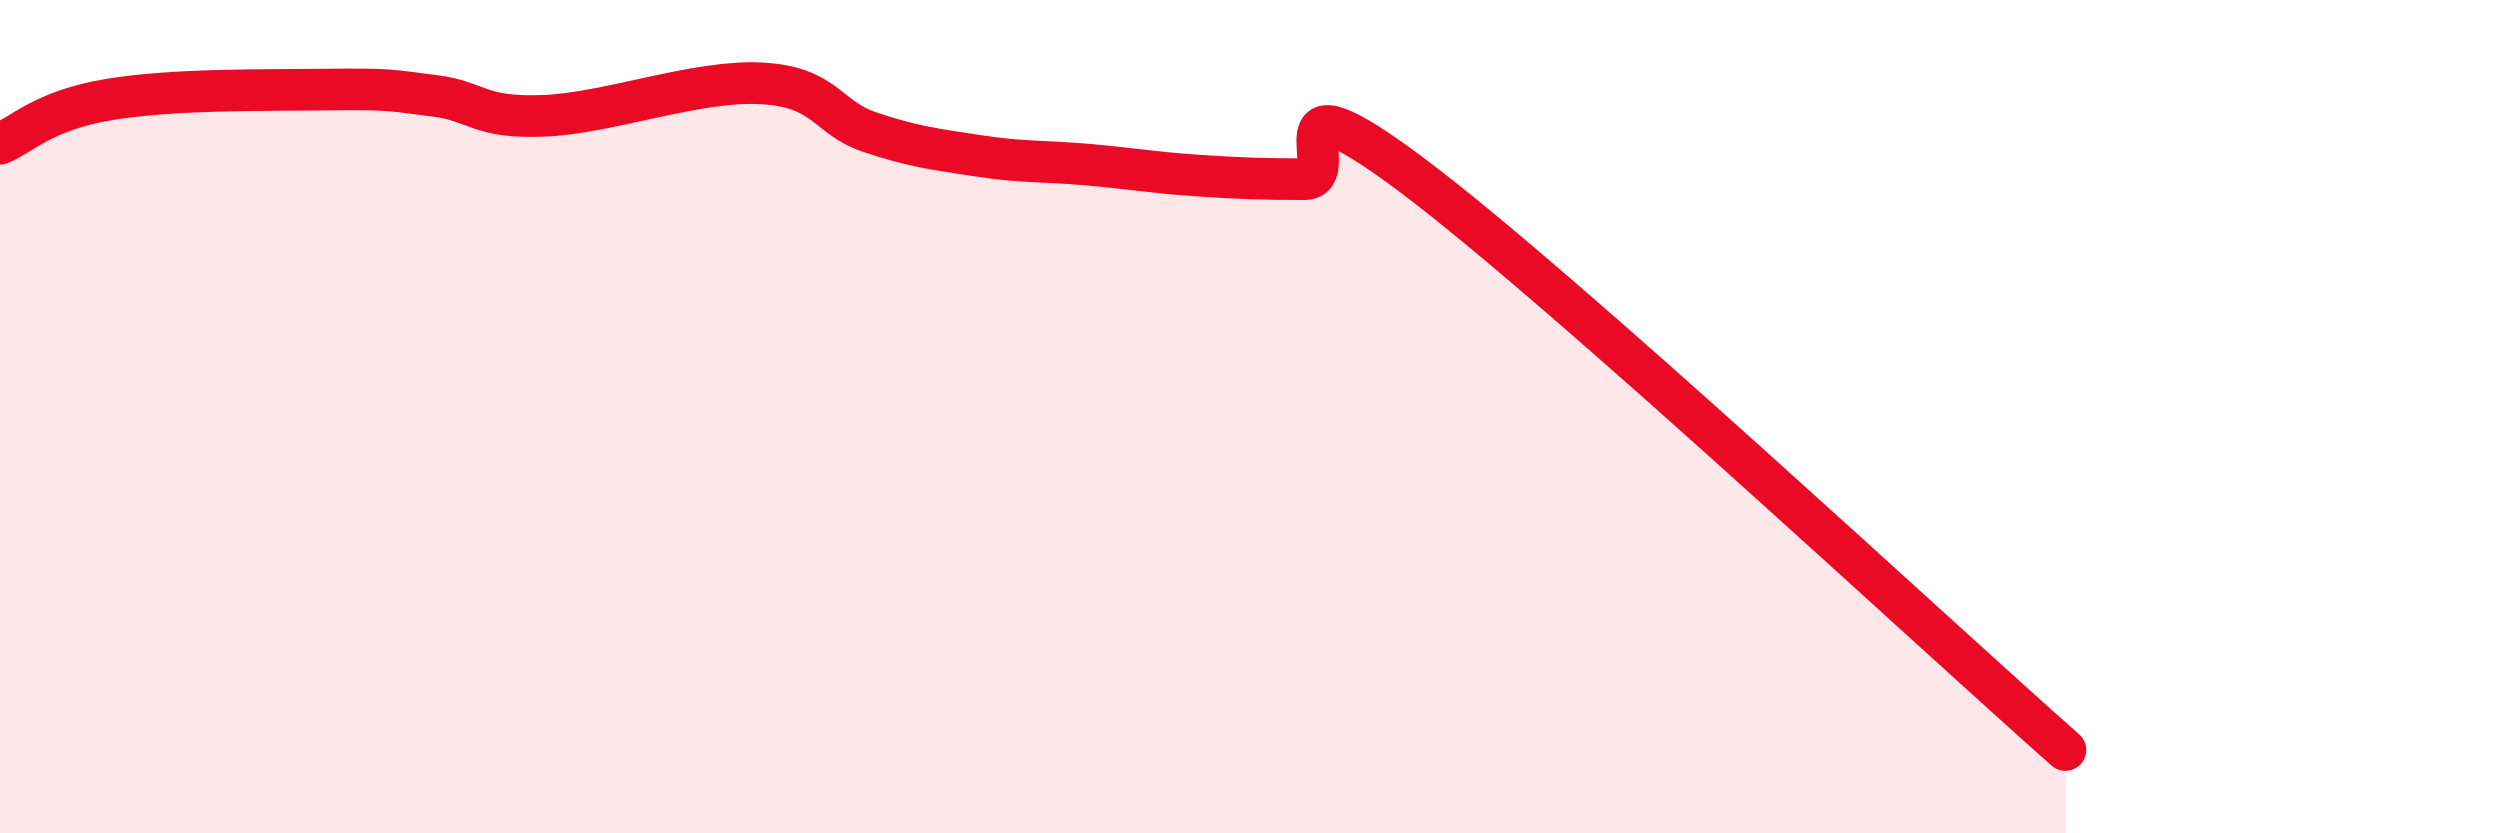 
    <svg width="60" height="20" viewBox="0 0 60 20" xmlns="http://www.w3.org/2000/svg">
      <path
        d="M 0,3.45 C 0.52,3.24 1.04,2.65 2.61,2.39 C 4.18,2.13 6.27,2.17 7.83,2.15 C 9.39,2.13 9.39,2.17 10.43,2.3 C 11.47,2.43 11.47,2.84 13.04,2.78 C 14.61,2.72 16.69,1.92 18.26,2 C 19.83,2.08 19.83,2.82 20.87,3.17 C 21.91,3.52 22.44,3.58 23.48,3.74 C 24.52,3.9 25.05,3.86 26.09,3.95 C 27.13,4.04 27.66,4.14 28.7,4.21 C 29.74,4.28 30.26,4.3 31.3,4.3 C 32.34,4.3 30.26,1.48 33.91,4.22 C 37.56,6.96 46.44,15.24 49.57,18L49.57 20L0 20Z"
        fill="#EB0A25"
        opacity="0.1"
        stroke-linecap="round"
        stroke-linejoin="round"
      />
      <path
        d="M 0,3.45 C 0.52,3.24 1.04,2.65 2.61,2.39 C 4.18,2.13 6.27,2.17 7.83,2.15 C 9.39,2.13 9.39,2.17 10.43,2.3 C 11.47,2.43 11.47,2.84 13.04,2.78 C 14.61,2.72 16.69,1.92 18.26,2 C 19.83,2.08 19.83,2.82 20.87,3.17 C 21.91,3.52 22.44,3.58 23.48,3.74 C 24.52,3.9 25.05,3.86 26.09,3.95 C 27.13,4.04 27.66,4.14 28.7,4.21 C 29.74,4.28 30.26,4.3 31.3,4.3 C 32.34,4.3 30.26,1.48 33.91,4.22 C 37.56,6.96 46.44,15.24 49.57,18"
        stroke="#EB0A25"
        stroke-width="1"
        fill="none"
        stroke-linecap="round"
        stroke-linejoin="round"
      />
    </svg>
  